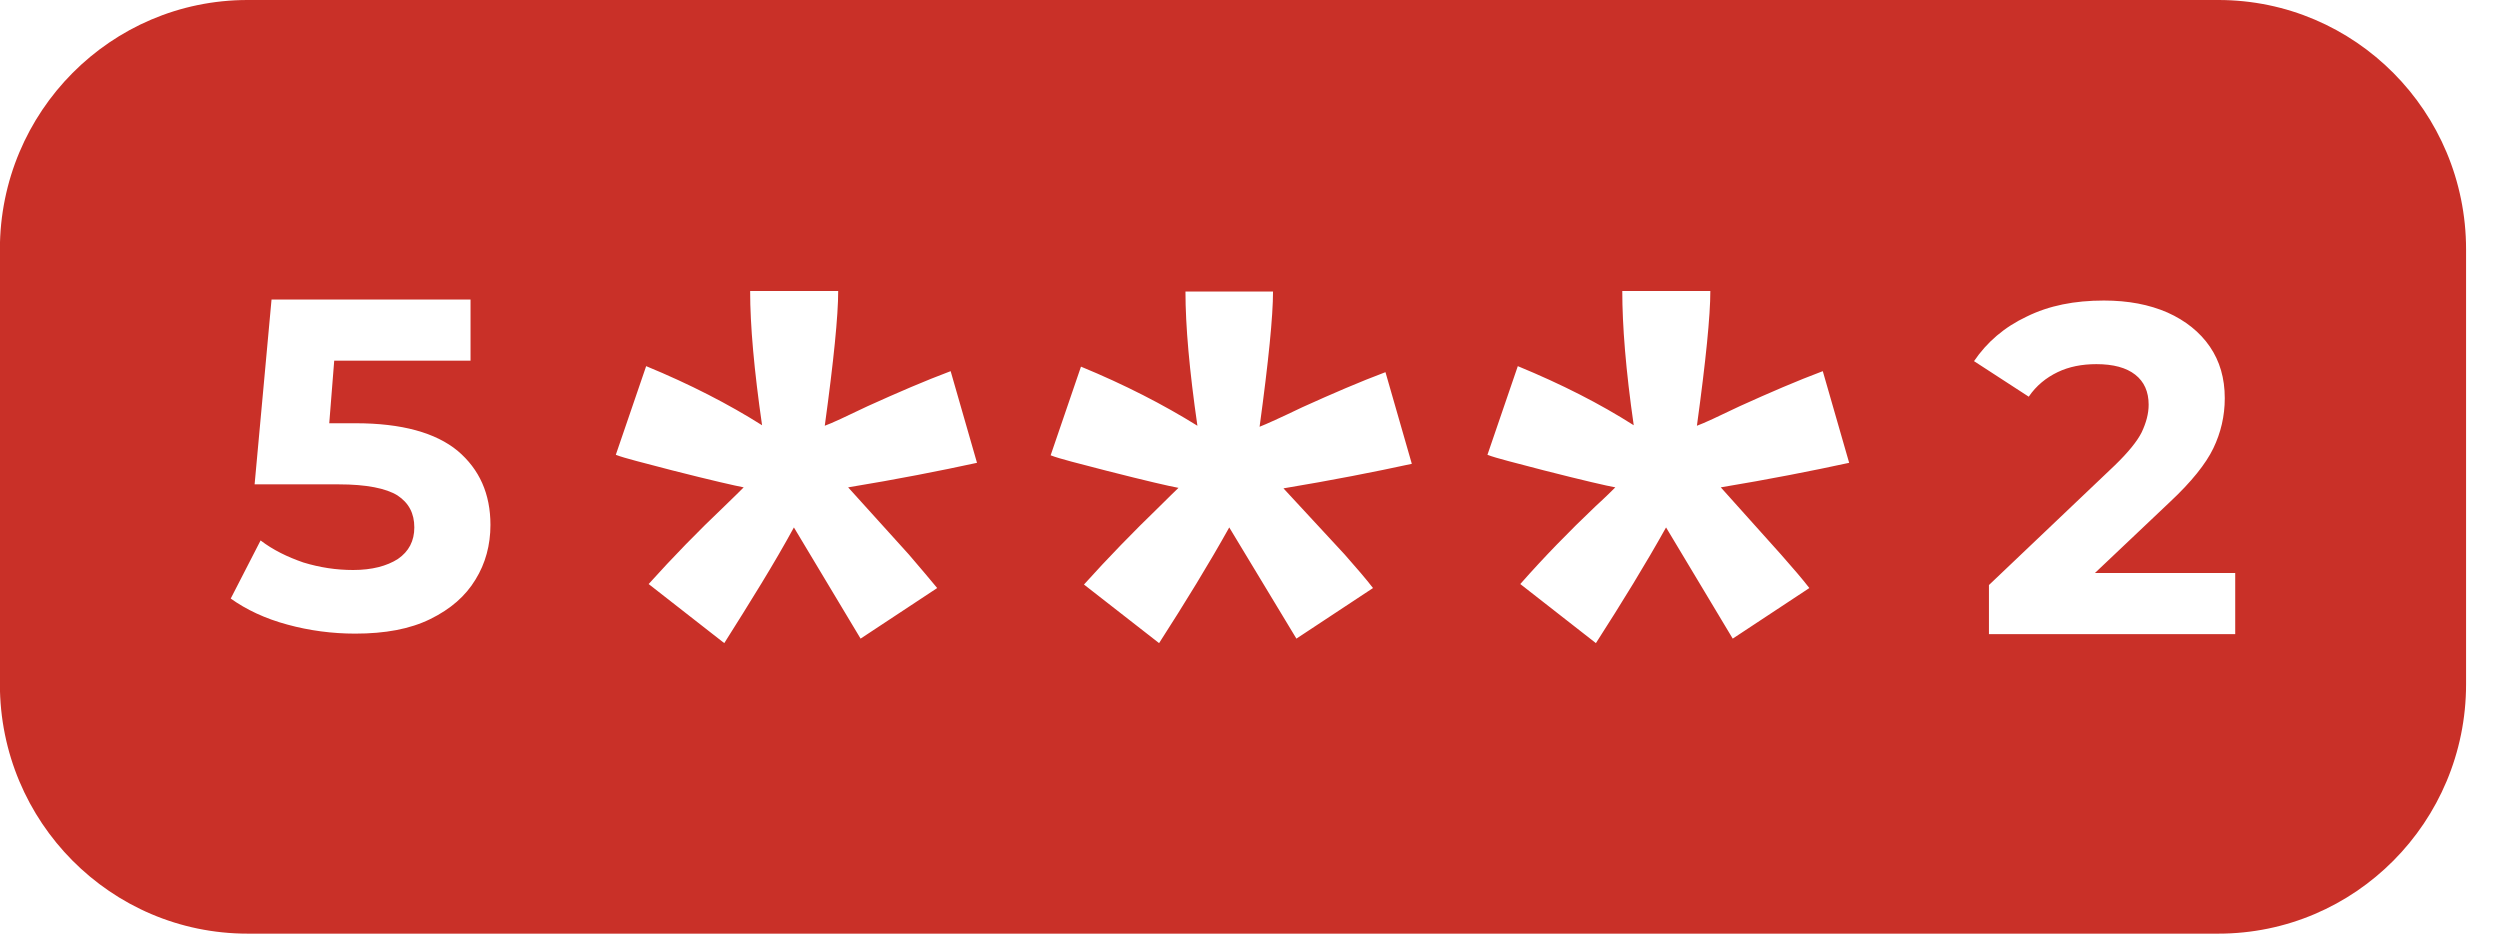 <svg width="140" height="53" viewBox="0 0 140 53" fill="none" xmlns="http://www.w3.org/2000/svg">
<g clip-path="url(#clip0_93_873)">
<path d="M124.225 0H13.868C6.207 0 -0.006 6.255 -0.006 13.969V38.315C-0.006 46.029 6.207 52.284 13.868 52.284H124.225C131.887 52.284 138.1 46.029 138.1 38.315V13.969C138.1 6.255 131.887 0 124.225 0ZM26.629 32.453C26.071 33.379 25.236 34.108 24.093 34.669C22.951 35.23 21.558 35.483 19.886 35.483C18.605 35.483 17.323 35.314 16.097 34.978C14.844 34.641 13.785 34.136 12.921 33.519L14.593 30.265C15.289 30.798 16.097 31.191 16.989 31.499C17.908 31.78 18.828 31.92 19.775 31.92C20.834 31.92 21.669 31.696 22.282 31.303C22.895 30.882 23.202 30.293 23.202 29.536C23.202 28.751 22.895 28.162 22.255 27.741C21.614 27.348 20.527 27.124 18.967 27.124H14.258L15.206 16.773H26.35V20.196H18.716L18.438 23.702H19.914C22.505 23.702 24.4 24.235 25.626 25.244C26.852 26.282 27.465 27.657 27.465 29.396C27.465 30.518 27.186 31.556 26.629 32.453ZM50.895 31.051C51.564 31.836 52.093 32.453 52.483 32.93L48.193 35.763L44.459 29.536C43.345 31.584 42.008 33.715 40.559 36.015L36.324 32.706C37.689 31.191 39.082 29.76 40.559 28.358C41.144 27.797 41.506 27.432 41.646 27.292C41.2 27.208 39.835 26.899 37.634 26.338C36.046 25.918 34.987 25.665 34.485 25.469L36.185 20.504C38.637 21.514 40.81 22.636 42.676 23.814C42.231 20.729 42.008 18.232 42.008 16.297H46.939C46.939 17.671 46.688 20.196 46.187 23.842C46.577 23.702 47.357 23.337 48.583 22.748C50.255 21.991 51.815 21.317 53.236 20.785L54.712 25.918C52.651 26.366 50.227 26.843 47.496 27.292L50.895 31.051ZM75.301 31.051C75.97 31.808 76.499 32.425 76.889 32.93L72.599 35.763L68.838 29.536C67.695 31.584 66.386 33.715 64.909 36.015L60.702 32.734C62.068 31.219 63.461 29.788 64.909 28.386C65.466 27.825 65.856 27.46 65.996 27.32C65.522 27.236 64.185 26.927 61.984 26.366C60.368 25.946 59.337 25.693 58.836 25.497L60.535 20.532C62.987 21.542 65.16 22.664 67.055 23.842C66.609 20.756 66.386 18.26 66.386 16.325H71.289C71.289 17.699 71.039 20.224 70.537 23.898C70.899 23.758 71.707 23.393 72.933 22.804C74.605 22.047 76.165 21.374 77.586 20.841L79.062 25.974C77.001 26.422 74.577 26.899 71.874 27.348L75.301 31.051ZM99.735 31.051C100.404 31.808 100.933 32.425 101.324 32.93L97.033 35.763L93.299 29.536C92.157 31.584 90.848 33.715 89.371 36.015L85.136 32.706C86.474 31.191 87.867 29.76 89.343 28.358C89.928 27.825 90.318 27.432 90.458 27.292C89.984 27.208 88.647 26.899 86.446 26.338C84.858 25.918 83.799 25.665 83.297 25.469L84.997 20.504C87.449 21.514 89.594 22.608 91.489 23.814C91.043 20.729 90.848 18.232 90.848 16.297H95.779C95.779 17.671 95.528 20.196 95.027 23.842C95.417 23.702 96.197 23.337 97.423 22.748C99.094 21.991 100.654 21.317 102.076 20.785L103.553 25.918C101.491 26.366 99.067 26.843 96.364 27.292L99.735 31.051ZM125.172 35.511H111.381V32.762L118.43 26.058C119.182 25.329 119.683 24.712 119.935 24.207C120.185 23.674 120.324 23.169 120.324 22.664C120.324 21.935 120.074 21.374 119.572 20.981C119.071 20.588 118.346 20.392 117.399 20.392C116.591 20.392 115.866 20.532 115.226 20.841C114.585 21.149 114.028 21.598 113.61 22.215L110.545 20.224C111.269 19.158 112.245 18.316 113.498 17.727C114.752 17.11 116.173 16.83 117.817 16.83C119.182 16.83 120.352 17.054 121.383 17.503C122.386 17.952 123.194 18.597 123.751 19.41C124.308 20.224 124.587 21.177 124.587 22.299C124.587 23.309 124.364 24.235 123.947 25.104C123.528 25.974 122.721 26.983 121.522 28.105L117.315 32.089H125.172V35.511Z" fill="#C93028"/>
</g>
<defs>
<clipPath id="clip0_93_873">
<rect width="139.058" height="53" fill="white" transform="translate(-0.006)"/>
</clipPath>
</defs>
</svg>
